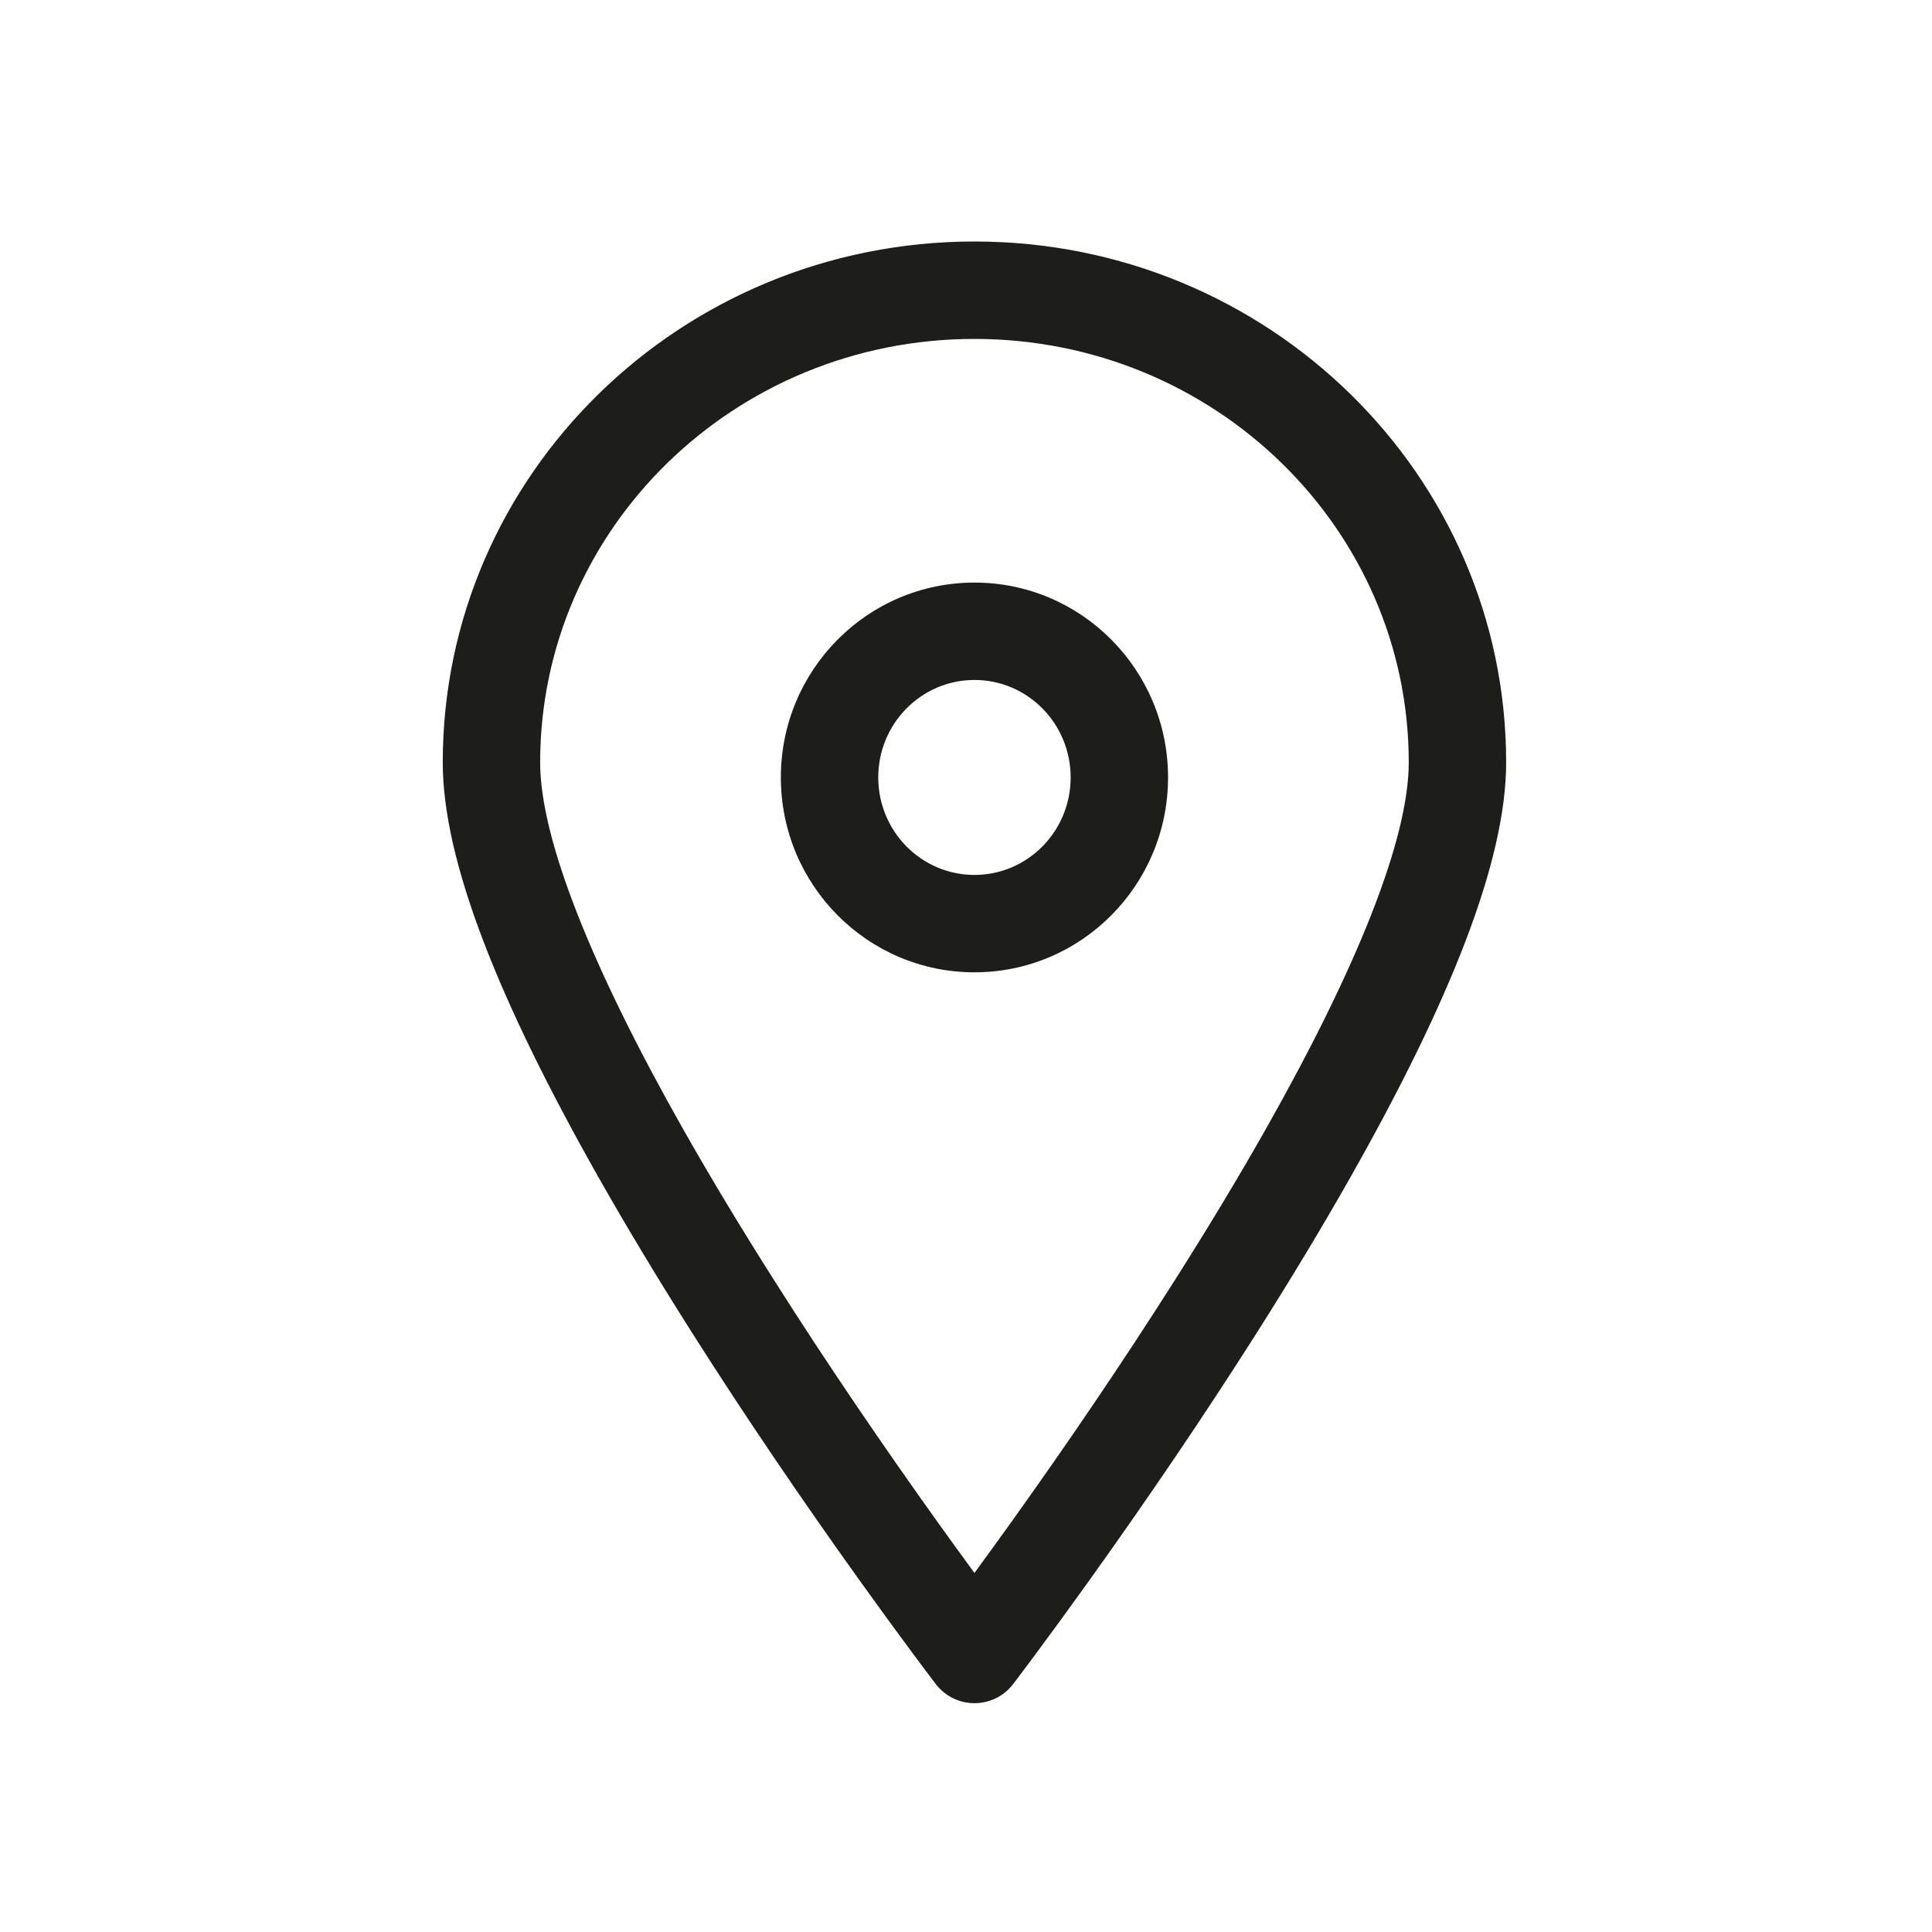 <svg width="96" height="96" viewBox="0 0 96 96" fill="none" xmlns="http://www.w3.org/2000/svg">
<path d="M50.202 75.7C52.99 71.804 55.778 67.71 58.376 63.612C60.02 61.022 61.536 58.509 62.896 56.105C67.439 48.077 70 41.681 70 37.885C70 26.275 60.35 16.841 48.42 16.841C36.49 16.841 26.84 26.277 26.84 37.887C26.84 41.682 29.4 48.077 33.945 56.107C35.305 58.51 36.82 61.022 38.465 63.613C41.062 67.711 43.85 71.805 46.638 75.7C47.263 76.57 47.858 77.394 48.42 78.16C48.98 77.394 49.577 76.57 50.202 75.7ZM74.84 37.885C74.84 42.788 72.05 49.753 67.107 58.488C65.705 60.965 64.147 63.546 62.464 66.202C59.812 70.382 56.974 74.552 54.138 78.514C53.145 79.901 52.222 81.164 51.394 82.279C51.104 82.671 50.844 83.016 50.621 83.312C50.487 83.492 50.393 83.615 50.343 83.68C49.373 84.947 47.468 84.947 46.499 83.68L46.219 83.313L45.447 82.281C44.619 81.167 43.697 79.904 42.703 78.517C39.866 74.554 37.029 70.387 34.377 66.205C32.693 63.549 31.137 60.968 29.734 58.49C24.79 49.753 22 42.79 22 37.885C22 23.578 33.842 12 48.42 12C62.998 12 74.84 23.577 74.84 37.885Z" fill="#1D1D1B"/>
<path d="M53.2 38.63C53.2 35.95 51.056 33.787 48.42 33.787C45.784 33.787 43.64 35.951 43.64 38.631C43.64 41.311 45.784 43.475 48.42 43.475C51.056 43.475 53.2 41.311 53.2 38.632V38.63ZM58.04 38.63C58.04 43.974 53.738 48.314 48.42 48.314C43.102 48.314 38.8 43.974 38.8 38.631C38.8 33.288 43.102 28.948 48.42 28.948C53.738 28.948 58.04 33.288 58.04 38.632V38.63Z" fill="#1D1D1B"/>
</svg>
